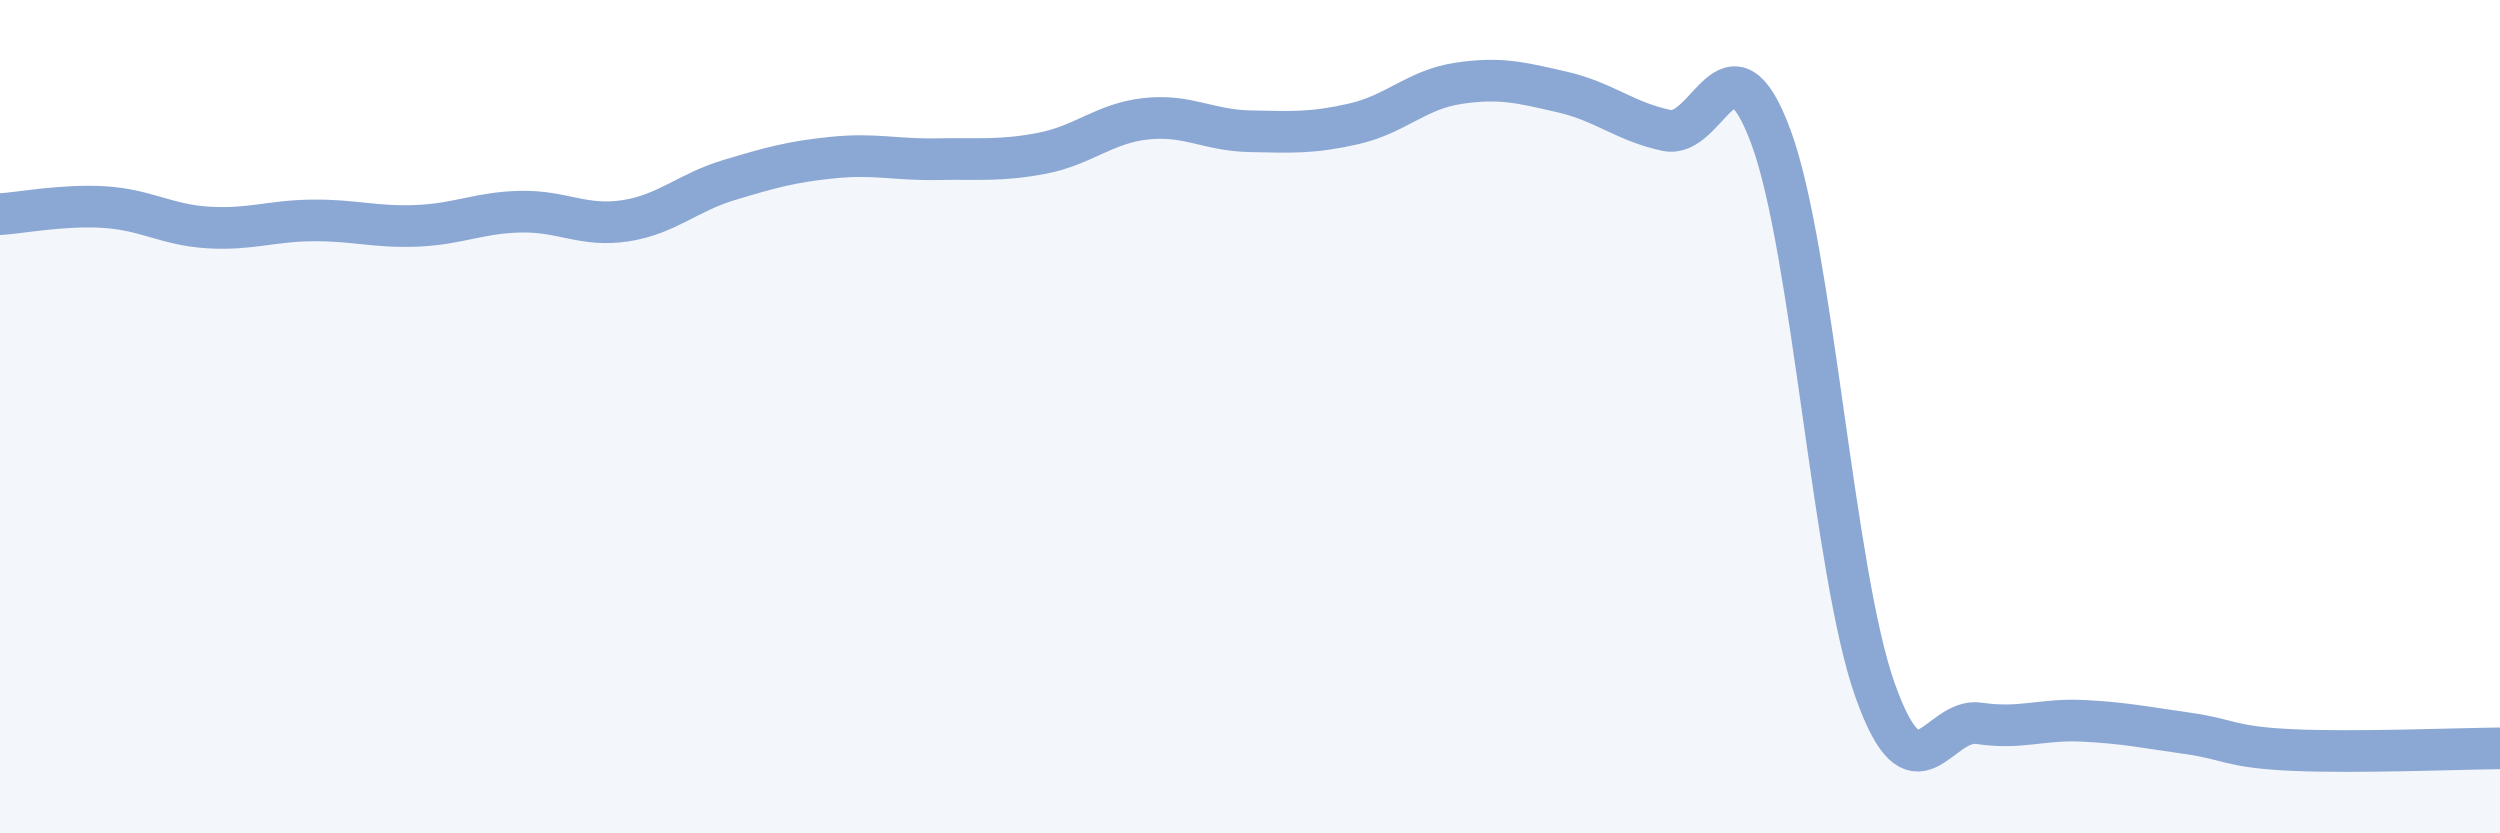 
    <svg width="60" height="20" viewBox="0 0 60 20" xmlns="http://www.w3.org/2000/svg">
      <path
        d="M 0,5.14 C 0.5,5.11 1.5,4.91 2.5,4.97 C 3.5,5.03 4,5.4 5,5.46 C 6,5.52 6.5,5.3 7.5,5.29 C 8.5,5.28 9,5.46 10,5.42 C 11,5.38 11.5,5.1 12.5,5.08 C 13.5,5.06 14,5.45 15,5.3 C 16,5.15 16.5,4.62 17.5,4.32 C 18.5,4.02 19,3.88 20,3.78 C 21,3.68 21.5,3.84 22.5,3.82 C 23.5,3.8 24,3.87 25,3.68 C 26,3.49 26.5,2.96 27.5,2.85 C 28.5,2.74 29,3.13 30,3.15 C 31,3.17 31.5,3.2 32.5,2.97 C 33.5,2.74 34,2.15 35,2 C 36,1.85 36.5,1.98 37.5,2.21 C 38.5,2.44 39,2.92 40,3.13 C 41,3.34 41.5,0.59 42.5,3.28 C 43.5,5.97 44,13.74 45,16.56 C 46,19.38 46.5,17.21 47.5,17.36 C 48.5,17.51 49,17.25 50,17.3 C 51,17.35 51.5,17.46 52.5,17.6 C 53.5,17.74 53.5,17.93 55,18 C 56.5,18.07 59,17.97 60,17.96L60 20L0 20Z"
        fill="#8ba7d3"
        opacity="0.1"
        stroke-linecap="round"
        stroke-linejoin="round"
      />
      <path
        d="M 0,5.14 C 0.5,5.11 1.5,4.91 2.5,4.97 C 3.5,5.03 4,5.4 5,5.46 C 6,5.52 6.5,5.3 7.5,5.29 C 8.5,5.28 9,5.46 10,5.42 C 11,5.38 11.5,5.1 12.5,5.08 C 13.5,5.06 14,5.45 15,5.3 C 16,5.15 16.5,4.62 17.5,4.32 C 18.5,4.02 19,3.88 20,3.78 C 21,3.68 21.5,3.84 22.5,3.82 C 23.5,3.8 24,3.87 25,3.68 C 26,3.49 26.5,2.96 27.5,2.85 C 28.5,2.74 29,3.13 30,3.15 C 31,3.17 31.5,3.2 32.5,2.97 C 33.5,2.74 34,2.15 35,2 C 36,1.85 36.5,1.98 37.5,2.21 C 38.5,2.44 39,2.92 40,3.13 C 41,3.34 41.5,0.59 42.5,3.28 C 43.5,5.97 44,13.74 45,16.56 C 46,19.38 46.5,17.21 47.5,17.36 C 48.5,17.51 49,17.25 50,17.3 C 51,17.35 51.5,17.46 52.5,17.6 C 53.5,17.74 53.5,17.93 55,18 C 56.5,18.07 59,17.97 60,17.96"
        stroke="#8ba7d3"
        stroke-width="1"
        fill="none"
        stroke-linecap="round"
        stroke-linejoin="round"
      />
    </svg>
  